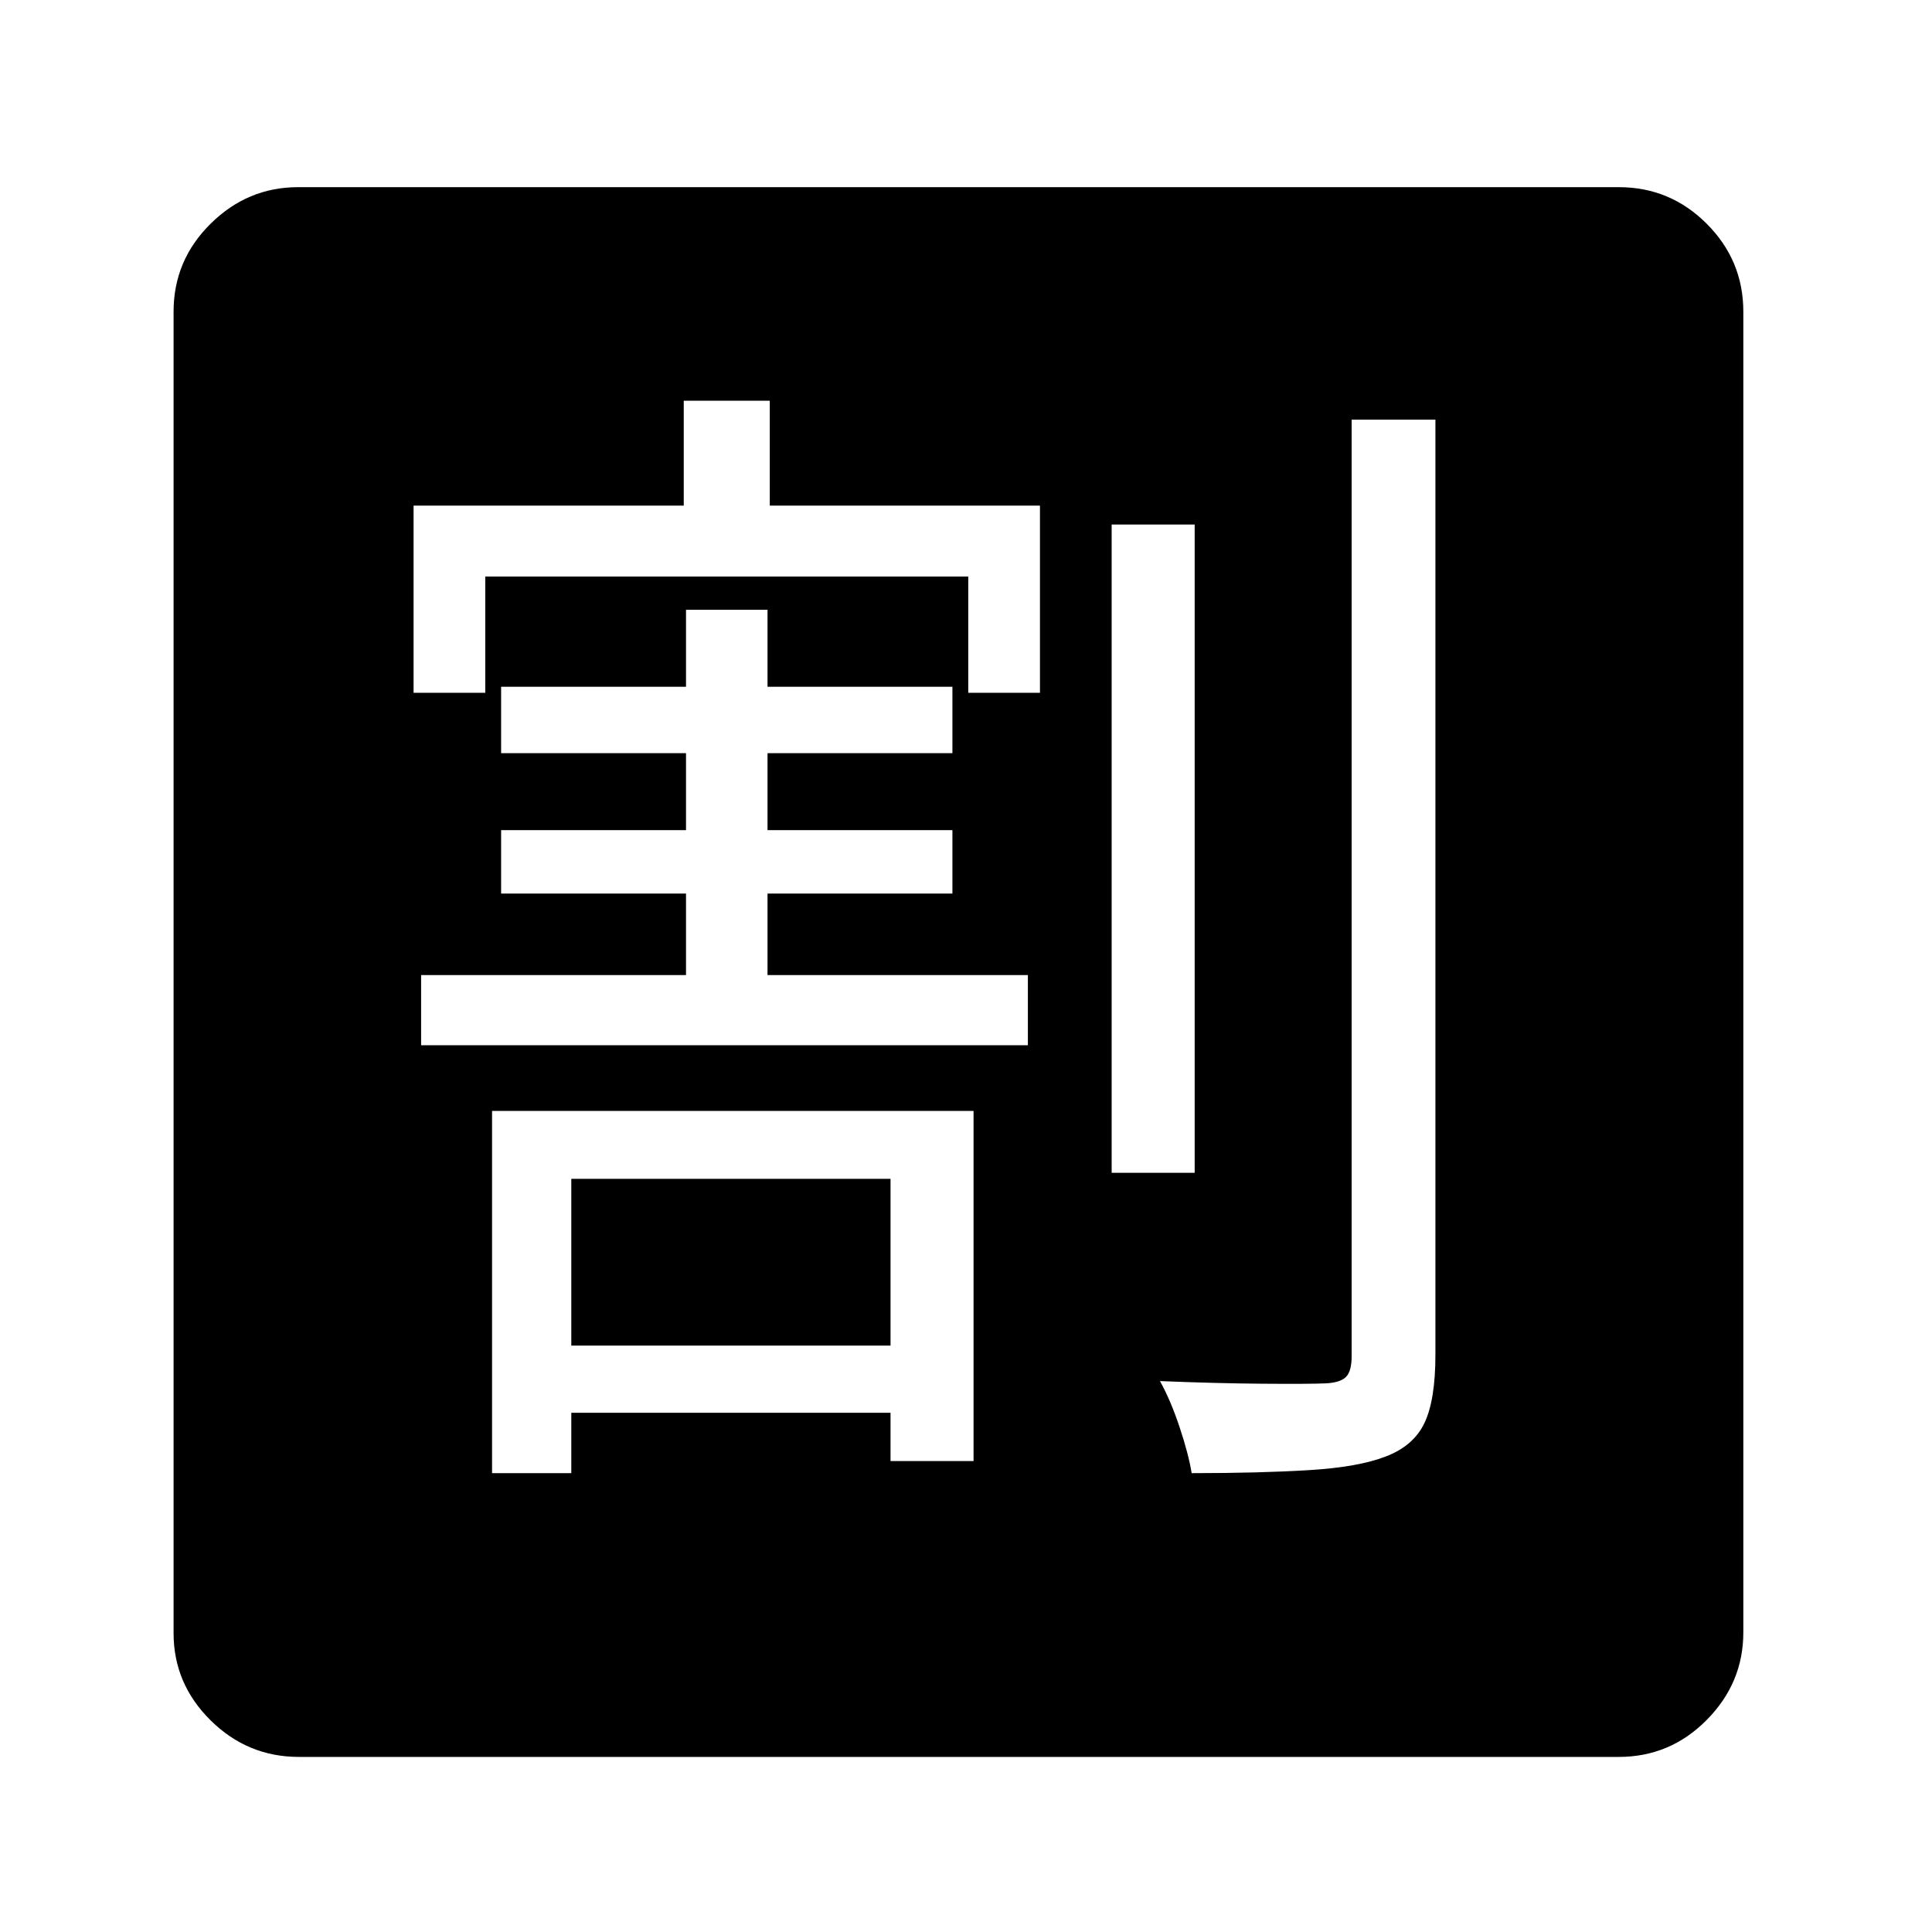 <?xml version="1.0" standalone="no"?>
<!DOCTYPE svg PUBLIC "-//W3C//DTD SVG 1.1//EN" "http://www.w3.org/Graphics/SVG/1.1/DTD/svg11.dtd" >
<svg xmlns="http://www.w3.org/2000/svg" xmlns:xlink="http://www.w3.org/1999/xlink" version="1.1" viewBox="30 -350 2560 2560">
   <path fill="currentColor"
d="M682 1602h105v-80h423v64h110v-464h-638v480zM787 1433v-221h423v221h-423zM588 1035h804v-93h-345v-108h245v-84h-245v-102h245v-88h-245v-102h-108v102h-245v88h245v102h-245v84h245v108h-351v93zM578 568h95v-154h640v154h95v-248h-358v-139h-114v139h-358v248z
M1503 1204h110v-859h-110v859zM1609 1602q90 0 155.5 -4t101.5 -18q37 -14 51.5 -44.5t14.5 -90.5v-1239h-111v1241q0 20 -7.5 27.5t-26.5 8.5q-22 1 -84.5 0.5t-135.5 -3.5q14 25 26 61t16 61zM426 1978q-68 0 -117 -48.5t-49 -115.5v-1751q0 -68 49 -116.5t116 -48.5h1750
q68 0 116.5 48.5t48.5 116.5v1750q0 67 -48.5 116t-116.5 49h-1749z" />
</svg>
